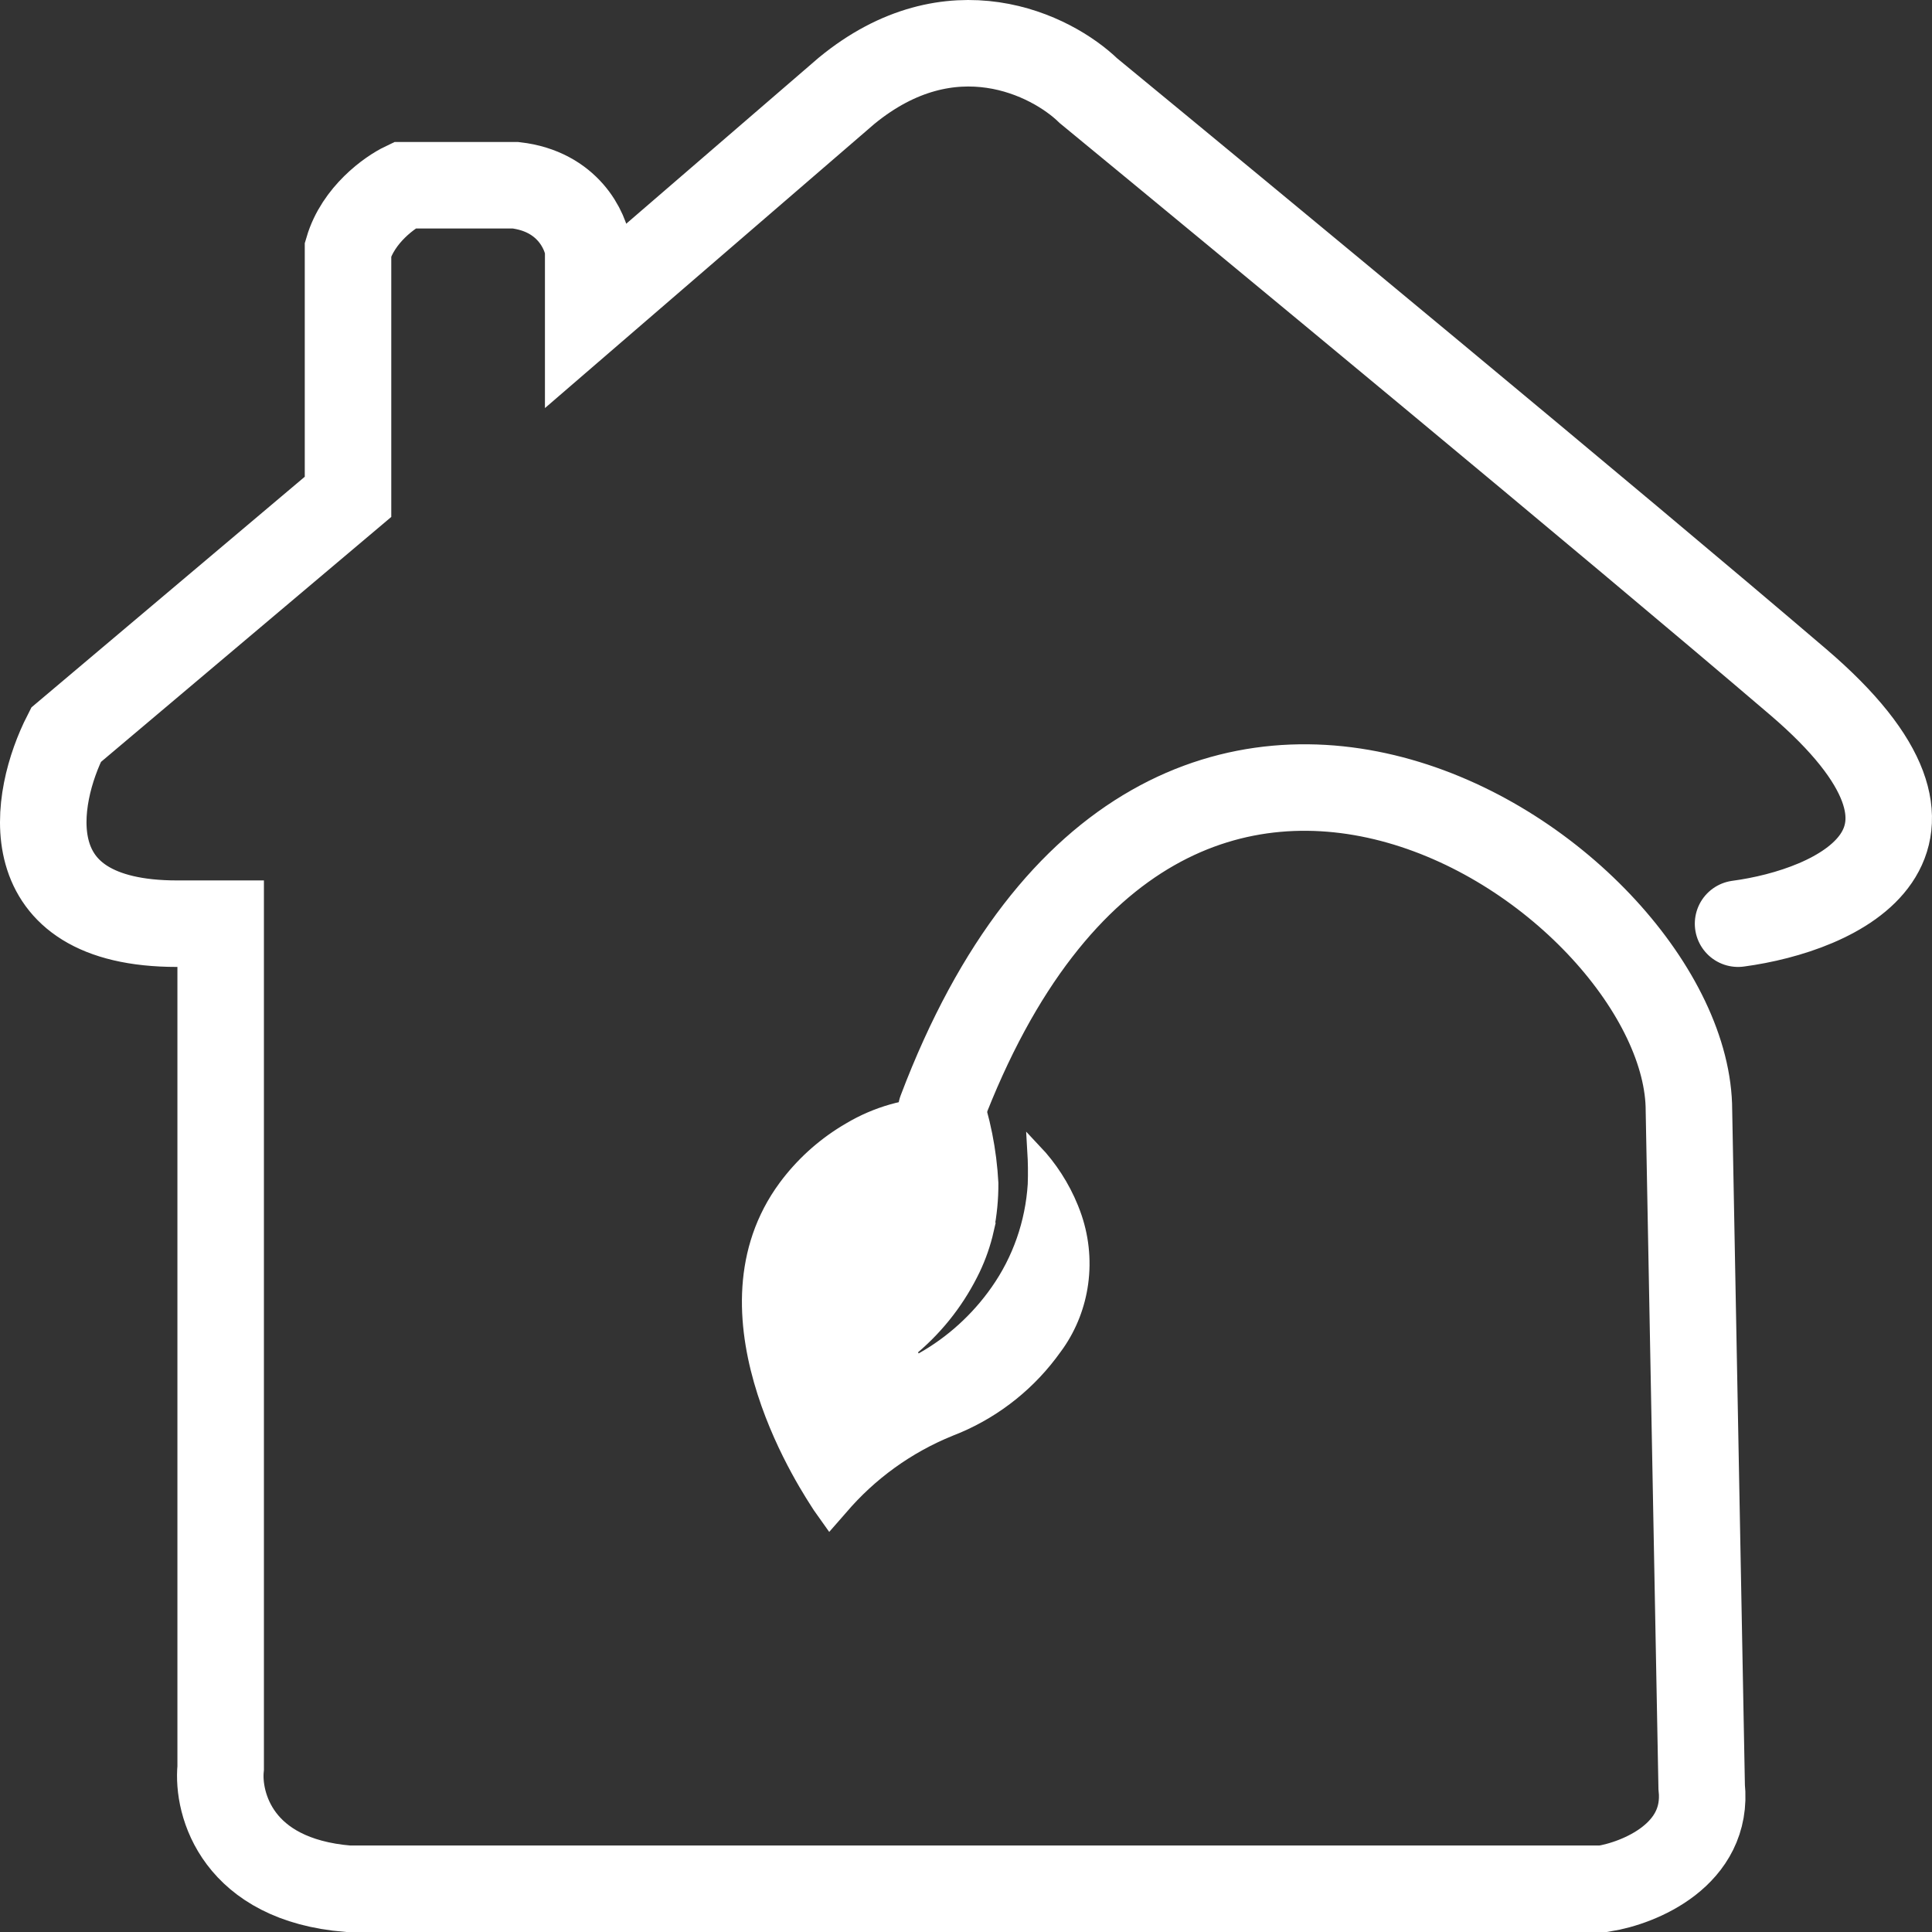 <svg width="134" height="134" viewBox="0 0 134 134" fill="none" xmlns="http://www.w3.org/2000/svg">
<rect x="0" y="0" width="134" height="134" fill="#333333" stroke="none"/>
<path d="M120.549 64.065C127.405 63.148 137.837 58.511 124.713 47.298C111.589 36.085 86.435 15.293 75.499 6.298C72.933 3.809 65.984 0.325 58.715 6.298L40.796 21.754V17.3C40.627 15.991 39.382 13.266 35.748 12.847H28.05C27.041 13.327 24.845 14.89 24.138 17.3V34.46L4.579 50.965C2.349 55.332 0.768 64.065 12.276 64.065H15.305V122.617C15.053 125.149 16.466 130.371 24.138 131H111.21C113.692 130.607 118.53 128.642 118.025 123.927L117.142 77.032C117.142 60.92 80.86 35.901 65.277 77.032" stroke="white" stroke-width="6" stroke-linecap="round"/>
<path d="M56.866 104.475C56.56 103.985 54.375 100.791 53.02 96.559C51.663 92.32 51.183 87.166 54.189 82.74L54.491 82.314C55.616 80.8 57.016 79.52 58.616 78.539L58.939 78.347L58.944 78.344C60.78 77.251 62.87 76.653 65.017 76.611L65.696 76.597L65.482 75.953C65.24 75.224 65.576 74.702 66.073 73.952C66.303 73.604 66.576 73.189 66.712 72.723C66.833 72.305 66.841 71.857 66.668 71.375L66.836 71.118C67.017 71.657 67.045 72.121 67.051 72.62C67.059 73.278 67.027 74.028 67.291 75.004L67.422 75.435L67.424 75.442C68.183 77.576 68.628 79.805 68.746 82.058C68.753 83.15 68.647 84.237 68.432 85.303L68.434 85.303C68.221 86.244 67.904 87.155 67.492 88.021L67.308 88.391L67.307 88.393C66.258 90.45 64.793 92.257 63.007 93.698L63.554 94.53C65.659 93.422 67.487 91.856 68.911 89.946L69.189 89.561C70.714 87.392 71.61 84.831 71.781 82.16L71.782 82.152L71.782 82.145C71.809 81.374 71.799 80.601 71.753 79.83C72.837 80.976 73.702 82.317 74.298 83.784L74.444 84.161C75.018 85.711 75.2 87.375 74.976 88.999C74.767 90.521 74.207 91.964 73.343 93.212L73.165 93.459L73.159 93.467C71.45 95.873 69.121 97.75 66.422 98.901L65.877 99.121L65.869 99.125C62.949 100.31 60.358 102.18 58.309 104.581L58.31 104.582L57.554 105.445L56.866 104.475Z" fill="white" stroke="white"/>
</svg>
